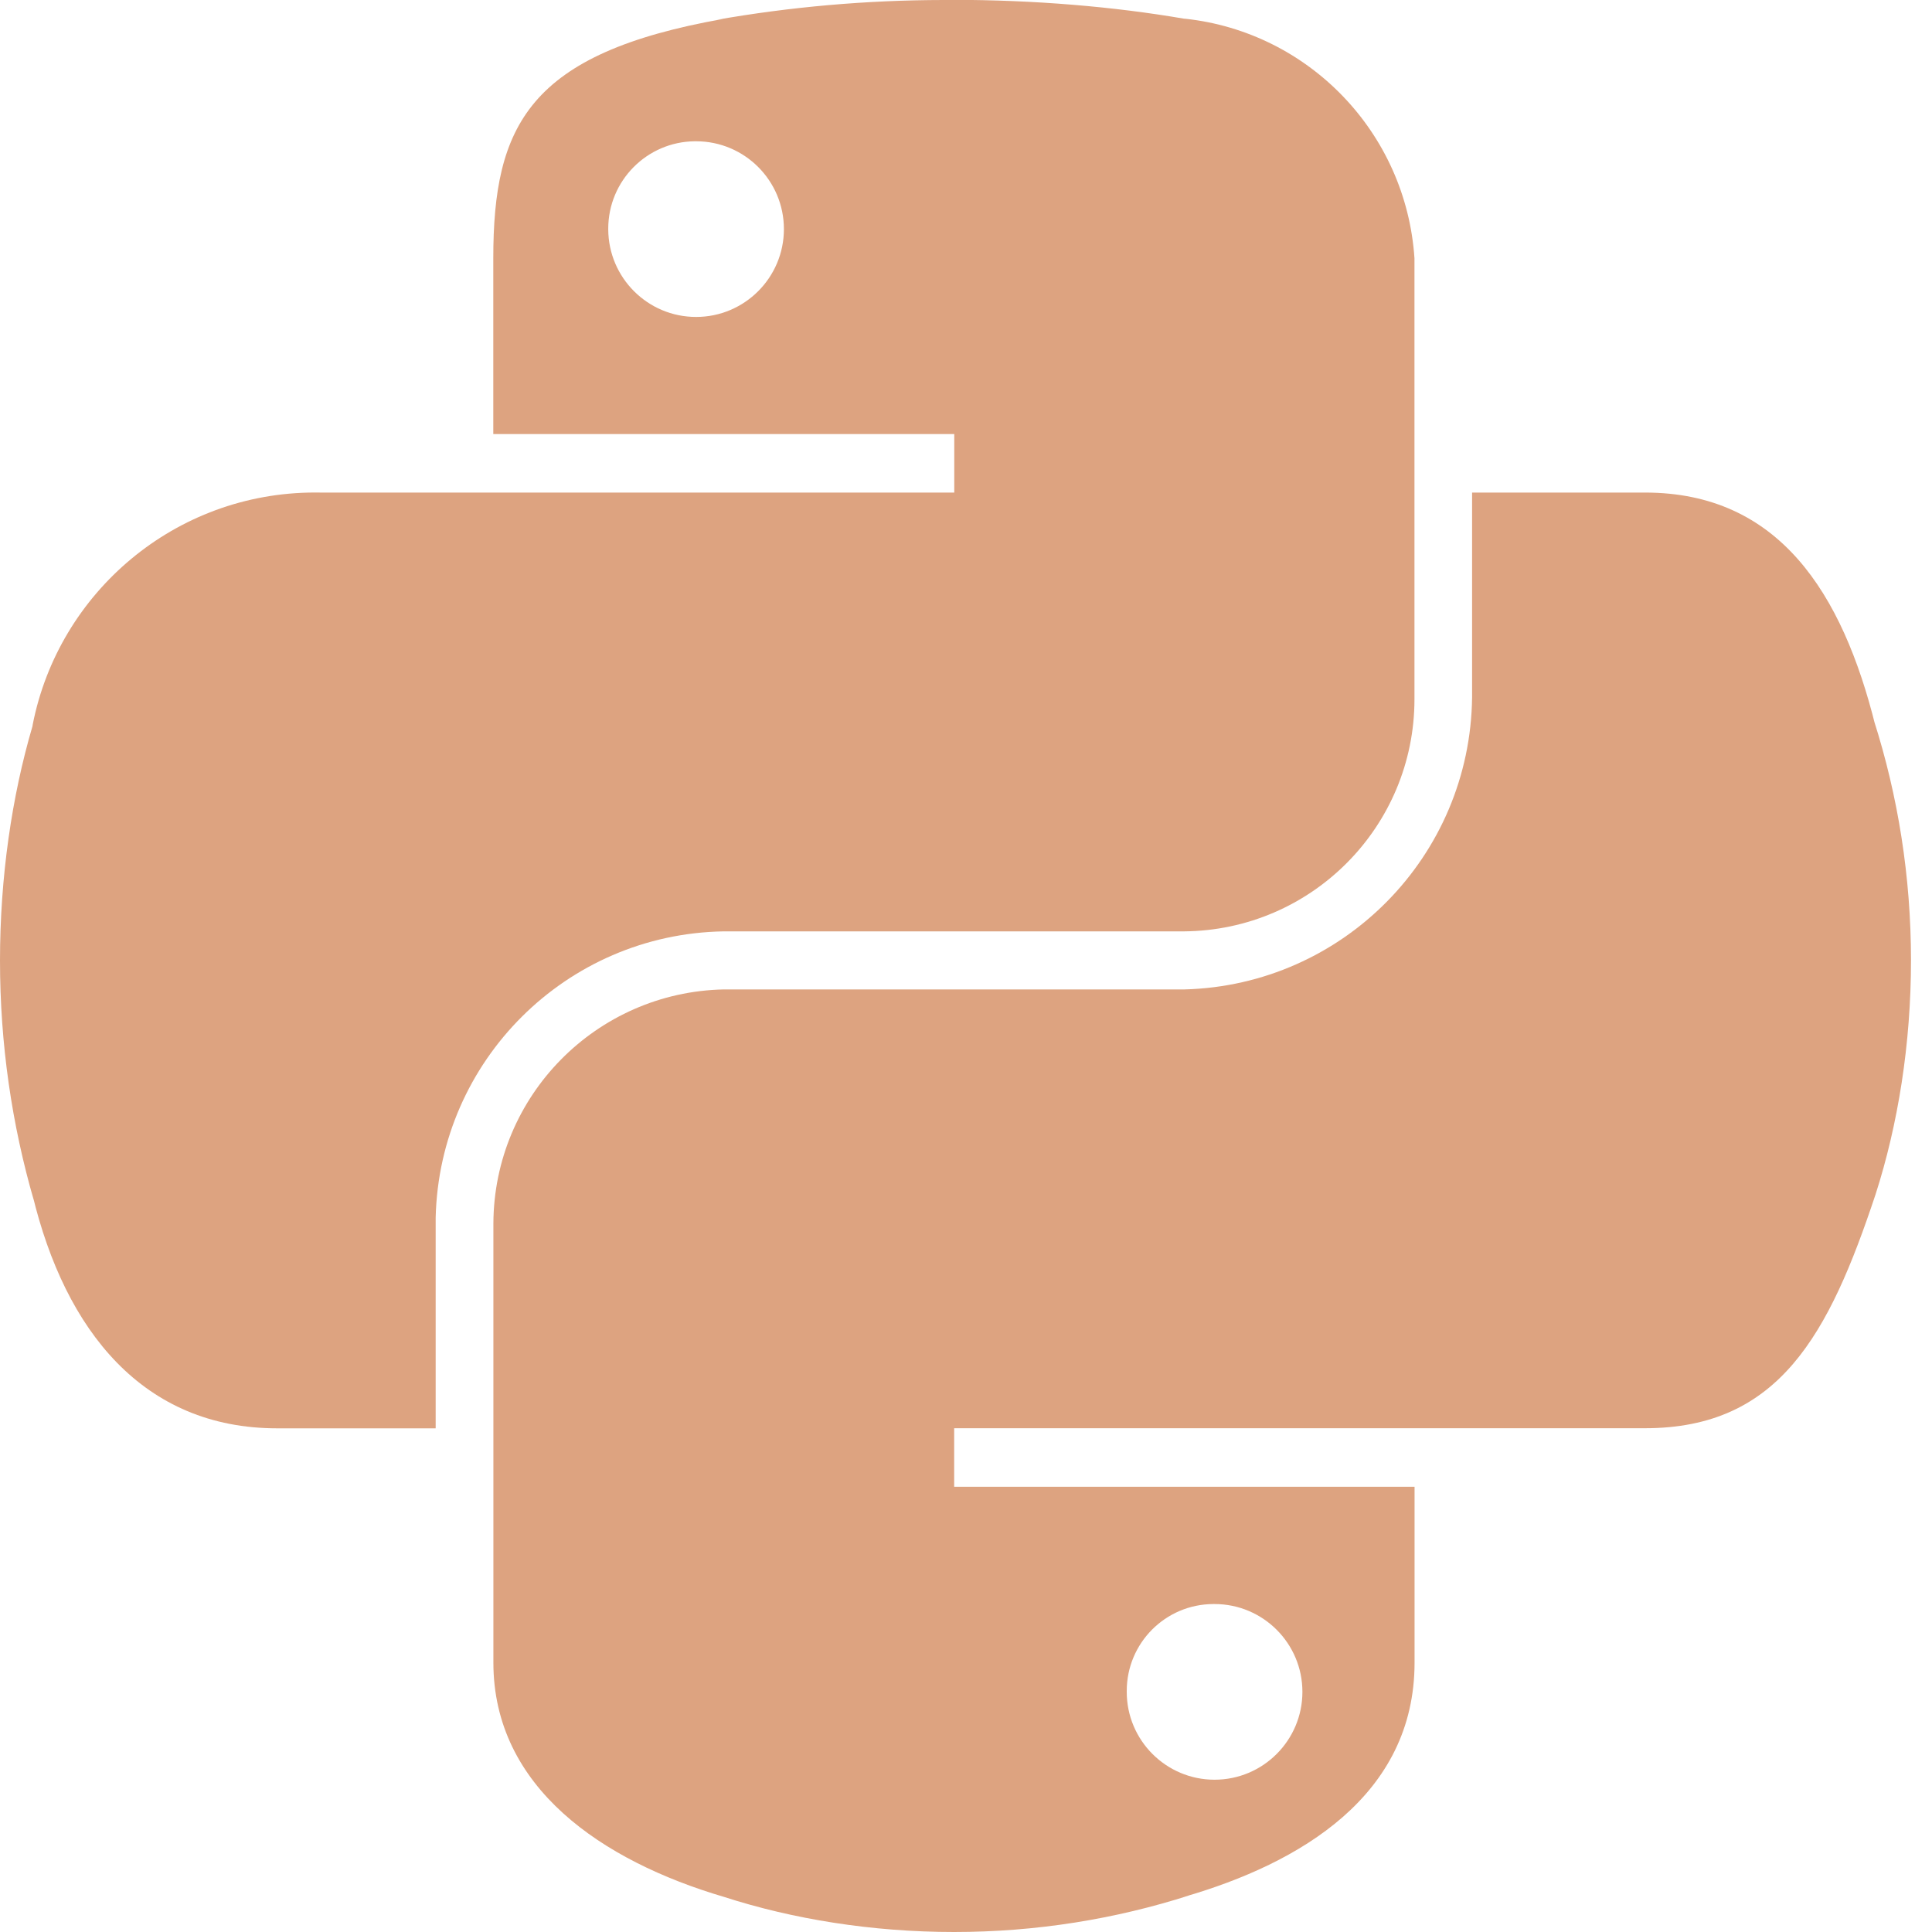 <?xml version="1.0" encoding="UTF-8"?> <svg xmlns="http://www.w3.org/2000/svg" width="40" height="40" viewBox="0 0 40 40" fill="none"><g clip-path="url(#clip0_1371_49672)"><path d="M19.543 -8.46353e-05C17.932 0.002 16.353 0.143 14.82 0.413L14.983 0.39C10.945 1.103 10.213 2.597 10.213 5.35V8.987H19.757V10.198H6.633C6.6 10.198 6.562 10.197 6.523 10.197C3.628 10.197 1.217 12.262 0.678 14.998L0.672 15.037C0.245 16.49 0 18.16 0 19.887C0 21.613 0.245 23.283 0.703 24.862L0.672 24.735C1.35 27.56 2.97 29.572 5.738 29.572H9.02V25.212C9.095 21.957 11.723 19.34 14.977 19.283H14.982H24.513C27.153 19.262 29.285 17.118 29.285 14.475C29.285 14.46 29.285 14.447 29.285 14.432V14.433V5.347C29.112 2.745 27.095 0.663 24.538 0.388L24.515 0.387C23.072 0.138 21.41 -0.003 19.717 -0.003C19.657 -0.003 19.598 -0.003 19.538 -0.003H19.547L19.543 -8.46353e-05ZM14.383 2.925H14.412C15.417 2.925 16.23 3.74 16.23 4.743C16.23 5.747 15.415 6.562 14.412 6.562C13.41 6.562 12.597 5.75 12.593 4.748C12.593 4.745 12.593 4.74 12.593 4.735C12.593 3.742 13.393 2.935 14.383 2.925H14.385H14.383Z" fill="#DDA380"></path><path d="M30.478 10.198V14.435C30.442 17.73 27.805 20.398 24.525 20.485H24.517H14.985C12.345 20.54 10.225 22.688 10.215 25.333V34.422C10.215 37.007 12.463 38.528 14.985 39.272C16.41 39.733 18.05 40 19.752 40C21.453 40 23.093 39.733 24.63 39.24L24.517 39.272C26.916 38.577 29.287 37.175 29.287 34.422V30.782H19.755V29.57H34.058C36.831 29.57 37.865 27.635 38.83 24.733C39.297 23.283 39.565 21.615 39.565 19.883C39.565 18.152 39.297 16.483 38.798 14.918L38.83 15.035C38.145 12.275 36.83 10.198 34.058 10.198H30.478ZM25.118 33.21H25.146C26.151 33.21 26.965 34.025 26.965 35.028C26.965 36.032 26.15 36.847 25.146 36.847C24.142 36.847 23.328 36.032 23.328 35.028C23.328 35.027 23.328 35.023 23.328 35.022C23.328 35.018 23.328 35.013 23.328 35.01C23.328 34.018 24.128 33.215 25.118 33.21Z" fill="#DDA380"></path></g><defs><clipPath id="clip0_1371_49672"><rect width="40" height="40" fill="white"></rect></clipPath></defs></svg> 